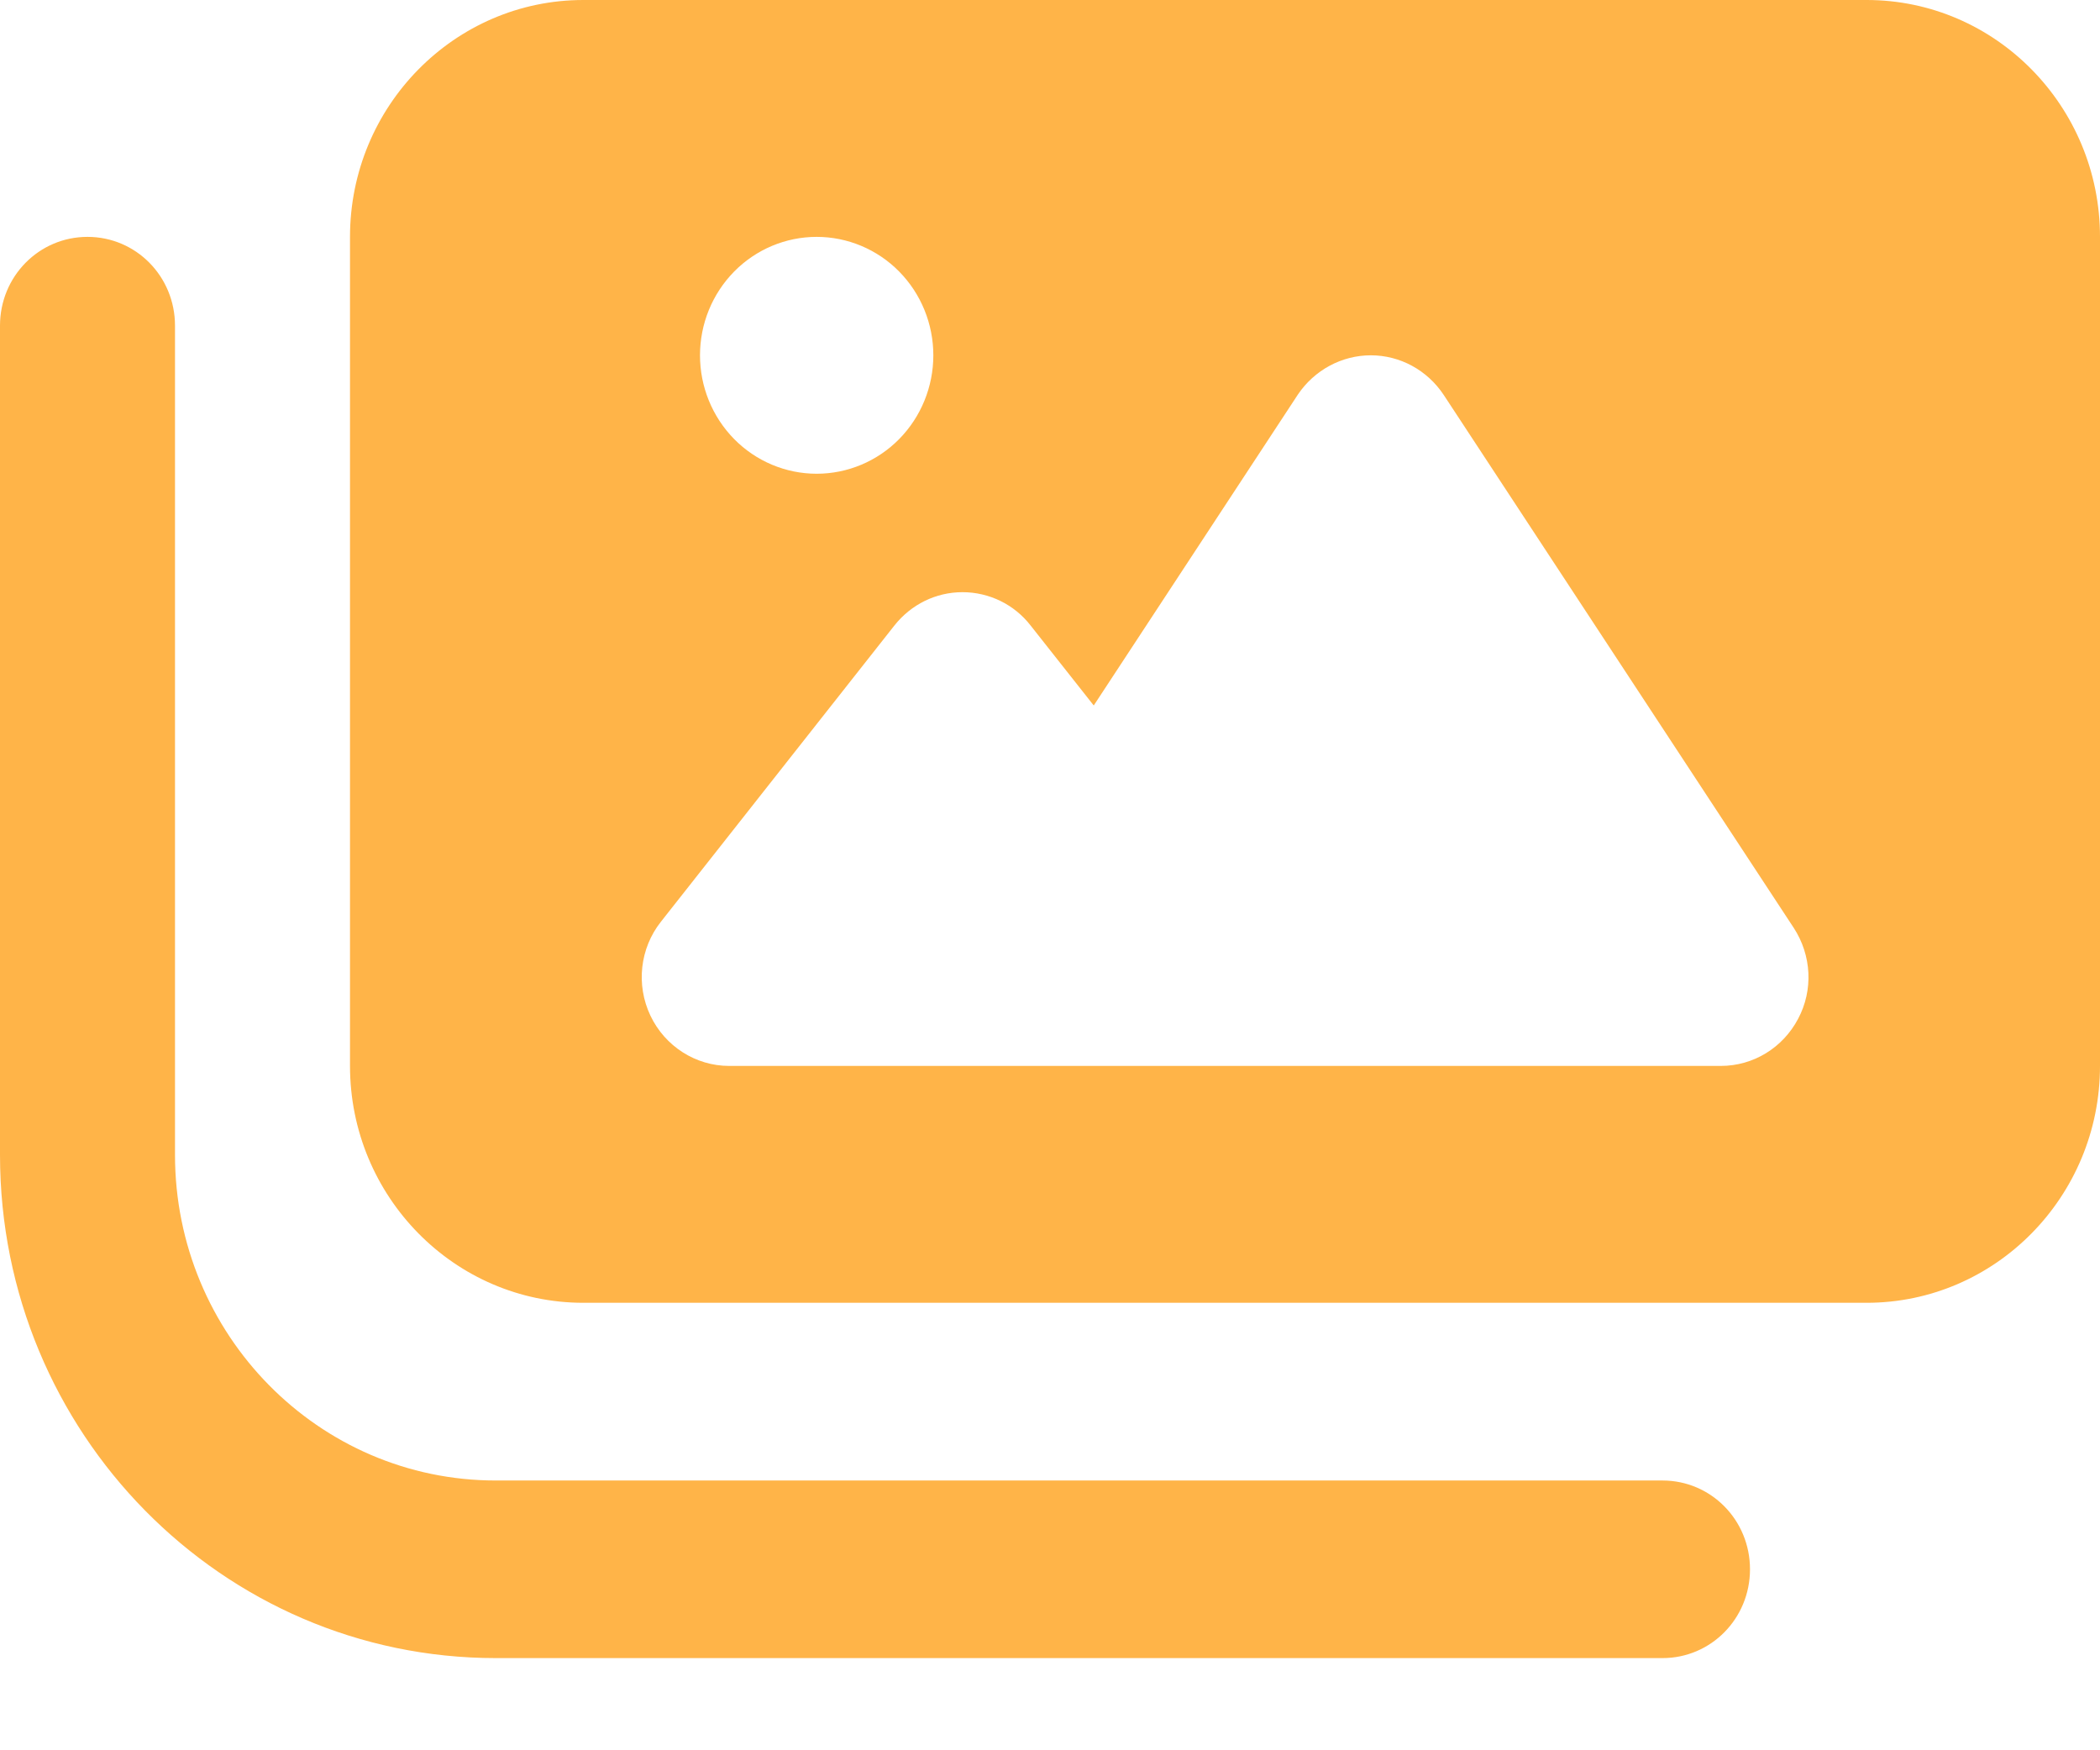 <svg width="18" height="15" viewBox="0 0 18 15" fill="none" xmlns="http://www.w3.org/2000/svg">
<path d="M5 0C3.897 0 3 0.91 3 2.03V9.135C3 10.255 3.897 11.165 5 11.165H16C17.103 11.165 18 10.255 18 9.135V2.03C18 0.91 17.103 0 16 0H5ZM12.375 3.385L15.375 7.952C15.528 8.187 15.544 8.485 15.412 8.732C15.281 8.98 15.028 9.135 14.75 9.135H10.25H8.75H6.25C5.963 9.135 5.7 8.967 5.575 8.704C5.45 8.441 5.484 8.127 5.666 7.898L7.666 5.361C7.809 5.18 8.022 5.075 8.25 5.075C8.478 5.075 8.694 5.18 8.834 5.361L9.375 6.046L11.125 3.381C11.266 3.172 11.5 3.045 11.75 3.045C12 3.045 12.234 3.172 12.375 3.385ZM6 3.045C6 2.776 6.105 2.518 6.293 2.327C6.48 2.137 6.735 2.03 7 2.03C7.265 2.03 7.52 2.137 7.707 2.327C7.895 2.518 8 2.776 8 3.045C8 3.314 7.895 3.572 7.707 3.763C7.52 3.953 7.265 4.06 7 4.06C6.735 4.06 6.48 3.953 6.293 3.763C6.105 3.572 6 3.314 6 3.045ZM1.5 2.791C1.5 2.369 1.166 2.03 0.75 2.03C0.334 2.03 0 2.369 0 2.791V9.897C0 12.279 1.903 14.21 4.25 14.21H14.25C14.666 14.21 15 13.871 15 13.449C15 13.027 14.666 12.688 14.25 12.688H4.25C2.731 12.688 1.5 11.438 1.5 9.897V2.791Z" fill="#FFB448"/>
</svg>
